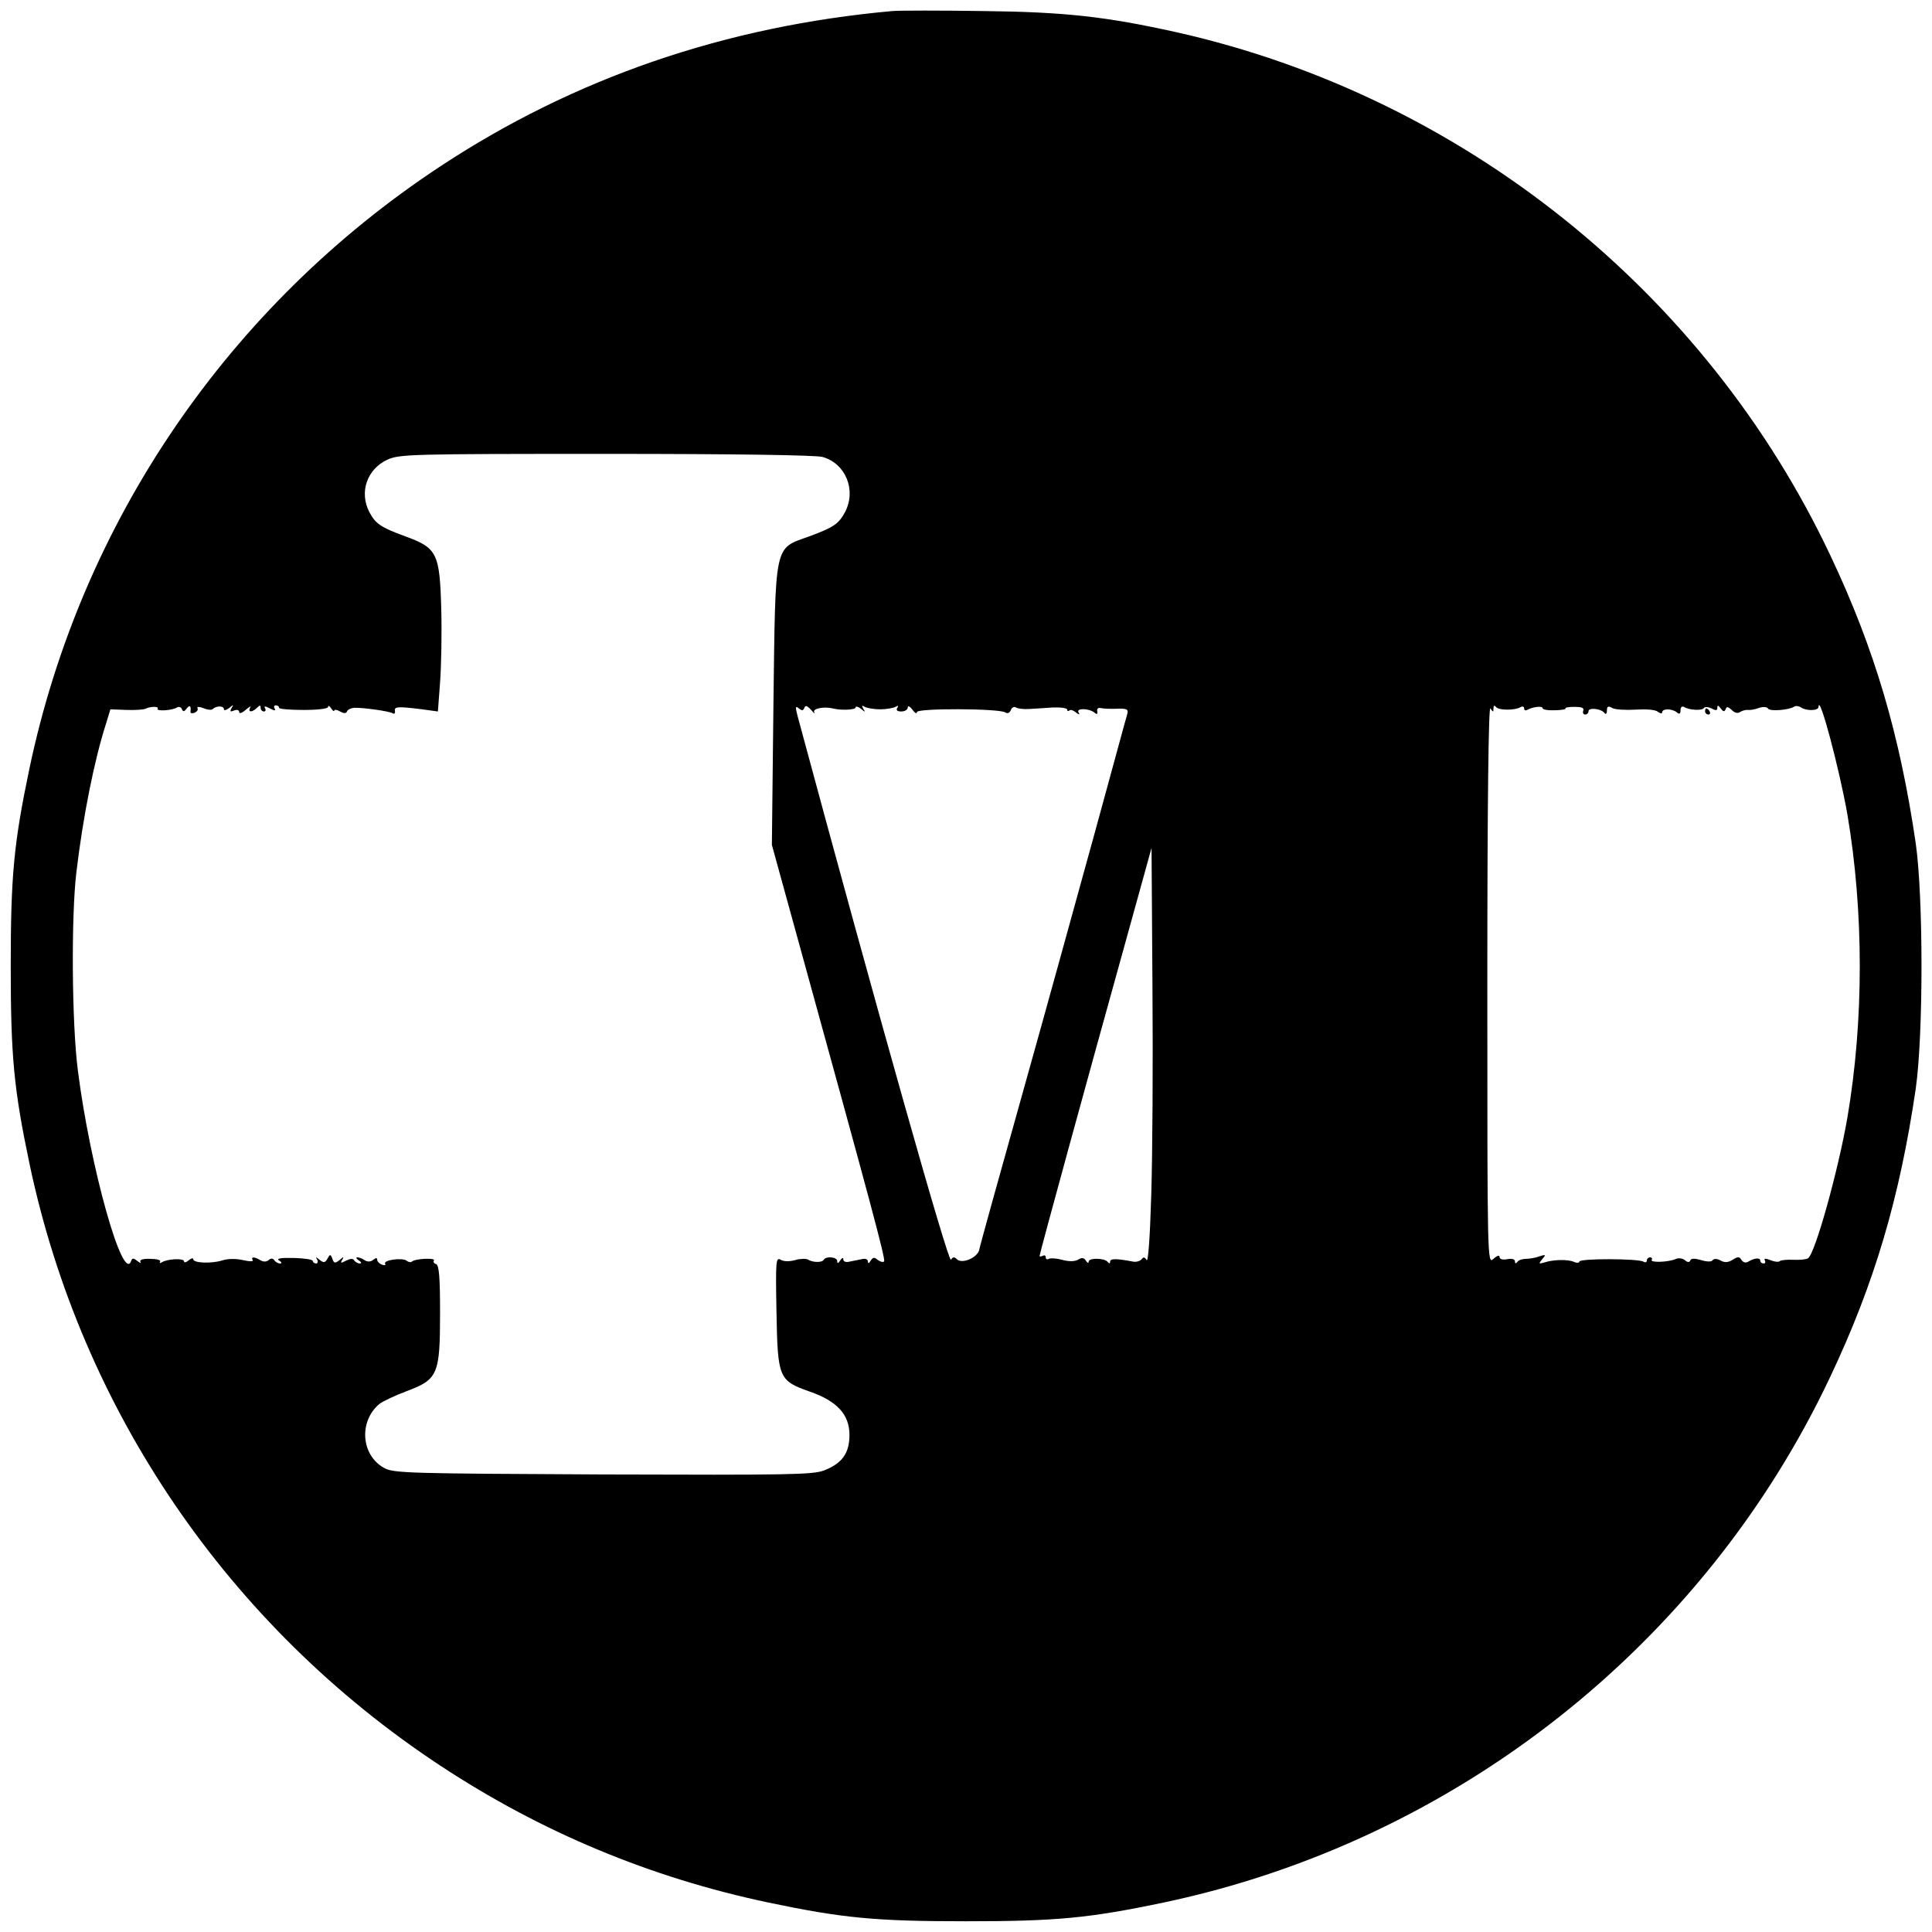 <?xml version="1.0" standalone="no"?>
<!DOCTYPE svg PUBLIC "-//W3C//DTD SVG 20010904//EN"
 "http://www.w3.org/TR/2001/REC-SVG-20010904/DTD/svg10.dtd">
<svg version="1.0" xmlns="http://www.w3.org/2000/svg"
 width="630pt" height="630pt" viewBox="0 0 630 630"
 preserveAspectRatio="xMidYMid meet">
<g transform="translate(0,630) scale(0.1,-0.1)"
fill="#000000" stroke="none">
<path d="M2910 6264 c-544 -49 -1037 -218 -1475 -507 -690 -455 -1170 -1159
-1339 -1963 -51 -243 -61 -350 -61 -644 0 -294 10 -401 61 -644 169 -804 649
-1508 1339 -1963 329 -217 686 -366 1071 -447 243 -51 350 -61 644 -61 294 0
401 10 644 61 950 200 1761 839 2174 1714 145 306 227 586 279 940 25 177 25
623 0 800 -52 354 -134 634 -279 940 -407 861 -1201 1496 -2132 1705 -230 51
-363 66 -631 69 -137 2 -270 2 -295 0z m-228 -1454 c75 -21 111 -107 74 -179
-21 -39 -36 -50 -117 -80 -116 -42 -110 -14 -117 -554 l-5 -452 106 -385 c213
-773 265 -965 260 -973 -3 -4 -11 -2 -20 4 -12 10 -16 10 -24 -2 -5 -9 -9 -10
-9 -2 0 7 -9 10 -20 7 -11 -2 -29 -6 -40 -8 -11 -3 -20 0 -20 7 0 7 -4 6 -10
-3 -6 -10 -10 -11 -10 -2 0 13 -36 17 -44 4 -6 -10 -36 -9 -52 1 -6 3 -25 3
-41 -2 -18 -5 -37 -5 -47 1 -16 9 -17 -2 -14 -170 4 -216 7 -224 109 -260 89
-31 129 -75 129 -141 0 -60 -24 -93 -83 -116 -37 -14 -116 -15 -722 -13 -628
3 -682 4 -712 21 -75 41 -84 150 -17 208 11 9 51 28 91 43 101 38 108 54 108
255 0 115 -3 155 -13 159 -7 2 -10 7 -7 12 6 9 -62 6 -72 -4 -3 -3 -11 -2 -17
3 -14 11 -78 2 -70 -10 3 -5 -2 -6 -10 -3 -9 3 -16 11 -16 16 0 7 -4 7 -13 0
-8 -7 -18 -7 -27 -2 -8 6 -19 10 -25 10 -5 0 -3 -5 5 -10 9 -6 10 -10 3 -10
-6 0 -15 5 -18 10 -4 7 -13 6 -27 -1 -16 -9 -19 -8 -12 3 6 11 5 11 -9 -1 -14
-11 -18 -11 -23 4 -6 16 -8 16 -16 1 -8 -14 -12 -15 -26 -4 -12 10 -14 10 -8
1 4 -7 2 -13 -3 -13 -6 0 -11 4 -11 8 0 5 -28 9 -62 10 -43 1 -58 -2 -48 -8 9
-6 10 -10 3 -10 -6 0 -15 5 -18 10 -5 7 -11 8 -19 1 -7 -6 -17 -6 -26 -1 -19
12 -33 13 -26 1 4 -5 -10 -5 -32 0 -22 5 -49 5 -67 -1 -35 -11 -95 -9 -95 4 0
5 -7 3 -15 -4 -8 -7 -15 -8 -15 -3 0 11 -54 8 -72 -3 -6 -4 -9 -3 -6 2 4 5
-11 9 -32 9 -24 1 -36 -3 -32 -10 3 -5 -1 -4 -10 3 -12 10 -17 10 -20 1 -26
-79 -134 305 -174 620 -20 153 -22 503 -5 646 22 185 59 368 97 486 l14 46 53
-2 c28 -1 56 1 62 4 15 8 45 8 39 0 -5 -9 47 -6 63 4 6 4 14 1 16 -5 4 -10 8
-9 16 2 10 13 15 8 12 -12 0 -4 6 -5 14 -2 8 4 12 10 9 15 -3 5 6 5 19 0 14
-6 28 -7 31 -3 11 11 36 11 36 0 0 -6 7 -4 17 3 14 12 16 12 8 0 -6 -11 -4
-13 8 -8 10 4 17 2 17 -5 0 -6 10 -3 22 8 12 10 18 13 14 7 -9 -16 6 -17 22
-1 9 9 12 9 12 0 0 -7 5 -12 11 -12 5 0 7 5 3 11 -4 7 1 7 16 -1 15 -8 20 -8
16 -1 -4 6 -2 11 3 11 6 0 11 -3 11 -8 0 -4 36 -7 80 -7 47 0 80 4 80 10 0 6
5 3 10 -5 5 -8 10 -11 10 -7 0 4 9 3 19 -3 13 -7 20 -7 23 1 2 5 12 10 23 11
29 1 115 -11 126 -18 5 -3 8 0 7 8 -3 14 9 15 89 5 l51 -7 7 94 c4 52 6 159 4
238 -5 184 -13 201 -117 239 -82 30 -97 41 -118 80 -33 65 -7 139 59 170 40
18 75 19 712 19 427 0 683 -4 707 -10z m-59 -818 c3 9 9 7 22 -7 9 -11 14 -14
10 -7 -6 11 32 19 60 12 27 -7 75 -5 75 3 0 5 8 3 17 -4 14 -12 16 -12 8 0 -6
10 -4 12 5 6 7 -4 30 -8 50 -8 20 0 43 4 50 8 9 5 11 4 6 -3 -5 -8 0 -12 13
-12 12 0 21 6 21 13 0 7 7 4 15 -7 8 -11 15 -15 15 -8 0 13 267 12 288 -1 7
-5 14 -2 18 7 3 9 11 13 17 9 6 -4 25 -6 42 -5 16 1 51 3 78 5 26 1 47 -2 47
-7 0 -5 3 -6 7 -3 3 4 13 1 21 -6 11 -8 14 -9 9 0 -9 14 32 14 51 0 9 -8 12
-6 10 4 -2 8 3 12 12 10 8 -2 32 -3 53 -2 32 1 37 -2 33 -17 -3 -9 -50 -183
-106 -387 -56 -203 -162 -588 -237 -855 -75 -267 -138 -494 -140 -506 -6 -25
-56 -47 -73 -30 -8 8 -13 8 -19 -2 -8 -13 -237 797 -501 1776 -7 28 -6 31 5
22 10 -8 14 -8 18 2z m2247 -2 c0 9 3 11 8 5 8 -12 62 -12 80 -1 7 4 12 2 12
-4 0 -6 4 -8 10 -5 17 10 50 14 50 6 0 -5 18 -8 39 -7 22 0 38 3 36 6 -2 3 12
5 30 5 22 0 31 -3 28 -12 -3 -7 0 -13 6 -13 6 0 11 5 11 11 0 13 42 8 52 -6 4
-6 8 -2 8 8 0 14 4 16 18 8 9 -5 44 -7 76 -5 35 2 64 0 72 -7 8 -6 14 -7 14
-2 0 13 32 13 48 0 8 -7 12 -5 12 7 0 10 5 14 11 11 17 -11 59 -13 65 -4 3 5
14 4 25 -1 14 -8 19 -7 19 2 0 9 3 9 11 -2 8 -11 12 -12 16 -3 3 10 8 9 20 -2
9 -10 20 -12 27 -7 6 4 18 8 26 7 8 -1 25 2 37 7 13 4 25 3 29 -3 5 -9 67 -5
85 7 5 3 15 2 22 -3 18 -12 57 -11 57 2 2 47 68 -203 94 -350 54 -319 54 -673
0 -990 -30 -173 -105 -442 -128 -458 -6 -4 -28 -6 -48 -5 -20 1 -40 -1 -44 -4
-3 -4 -17 -3 -31 3 -16 6 -22 6 -18 -1 3 -6 1 -10 -4 -10 -6 0 -11 4 -11 9 0
11 -19 9 -39 -3 -8 -5 -16 -3 -22 5 -7 12 -12 12 -29 1 -15 -9 -26 -10 -40 -2
-11 6 -21 6 -25 1 -3 -6 -18 -6 -38 0 -21 6 -33 6 -35 -1 -3 -7 -9 -7 -18 1
-8 6 -21 8 -31 3 -24 -10 -83 -12 -77 -2 3 4 0 8 -5 8 -6 0 -11 -5 -11 -11 0
-5 -5 -7 -11 -3 -17 10 -209 11 -209 0 0 -4 -8 -5 -17 -1 -20 9 -68 8 -98 -2
-18 -5 -18 -4 -6 11 13 15 12 16 -10 9 -13 -5 -33 -8 -44 -8 -11 0 -23 -4 -27
-10 -5 -6 -8 -6 -8 2 0 7 -10 10 -25 7 -15 -3 -25 0 -25 7 0 7 -8 5 -20 -6
-20 -18 -20 -14 -20 896 0 597 4 909 10 899 9 -13 10 -13 10 0z m-1116 -1589
c-4 -136 -10 -218 -15 -210 -6 10 -11 11 -16 3 -5 -6 -17 -10 -28 -8 -57 11
-75 10 -75 0 0 -7 -3 -7 -8 -1 -10 13 -62 14 -62 1 0 -6 -4 -5 -9 3 -6 10 -14
11 -26 3 -12 -6 -30 -6 -52 0 -18 5 -38 6 -43 3 -6 -3 -10 -1 -10 5 0 6 -4 8
-10 5 -5 -3 -10 -3 -10 0 0 7 154 570 282 1030 l83 300 3 -455 c2 -250 0 -556
-4 -679z"/>
<path d="M5560 3980 c0 -5 5 -10 11 -10 5 0 7 5 4 10 -3 6 -8 10 -11 10 -2 0
-4 -4 -4 -10z"/>
</g>
</svg>
